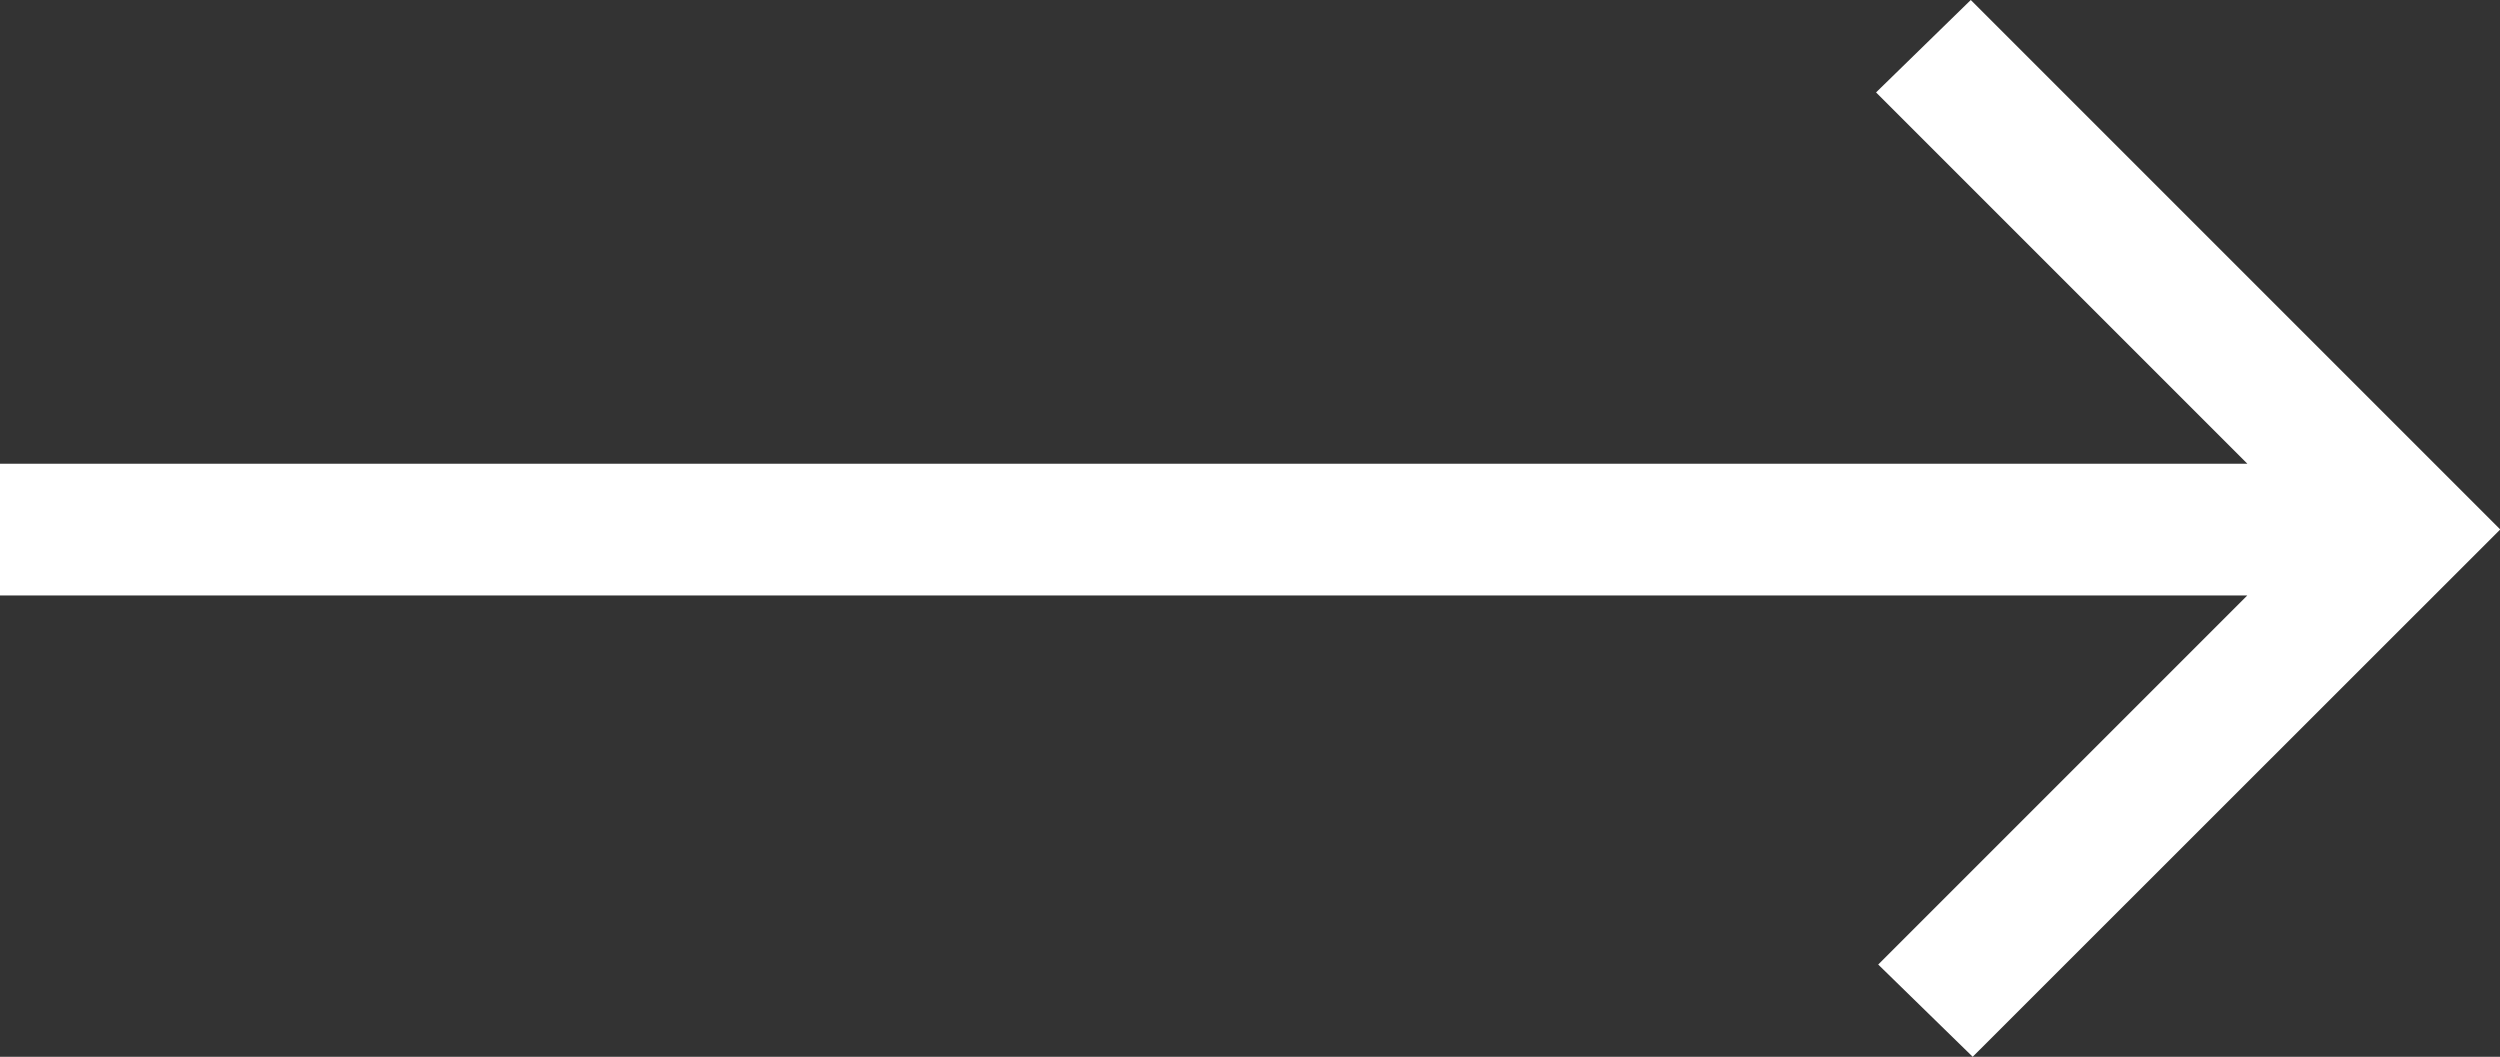 <svg xmlns="http://www.w3.org/2000/svg" width="30.191" height="12.762" viewBox="0 0 30.191 12.762">
  <rect x="0" y="0" width="30.191" height="12.762" fill="#333333" stroke="none"/>
  <path id="arrow_right_alt_FILL0_wght400_GRAD0_opsz48" d="M53.823,345.762l-1.141-1.114,4.457-4.457H30V338.6H57.14l-4.484-4.484L53.8,333l6.394,6.394Z" transform="translate(-30 -333)" fill="#fff"/>
</svg>
